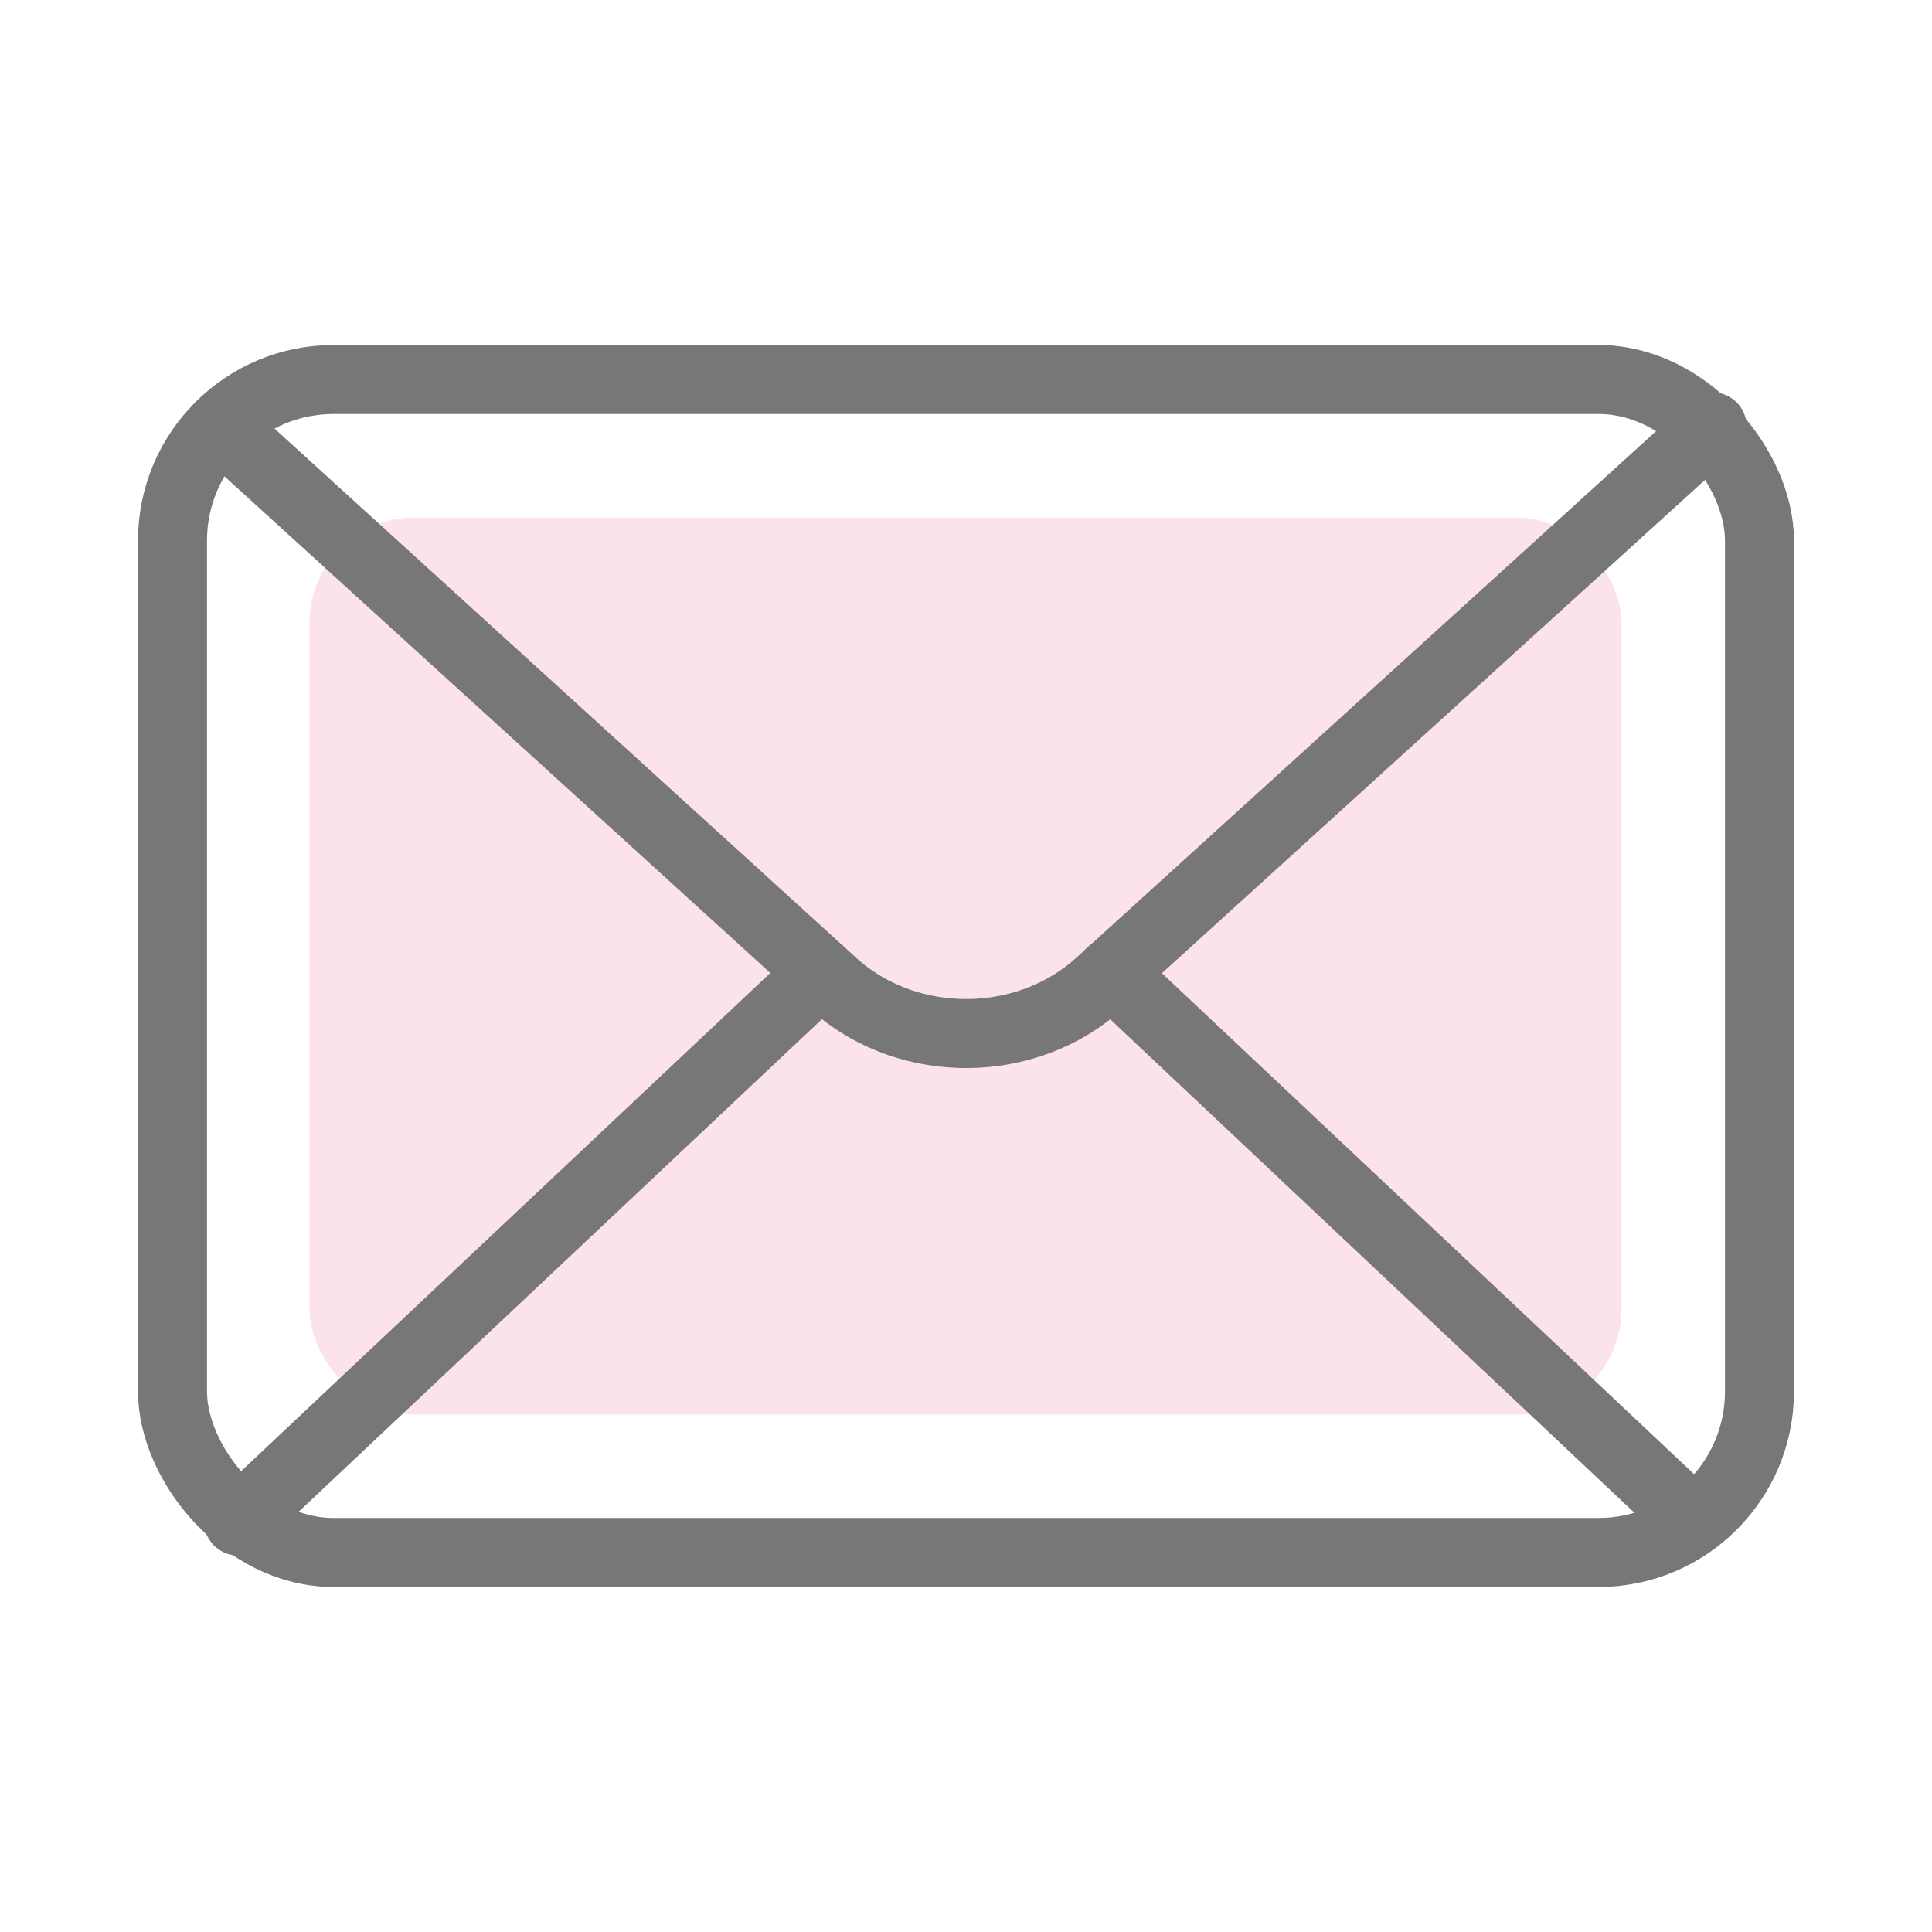 <?xml version="1.0" encoding="UTF-8"?><svg id="_イヤー_1" xmlns="http://www.w3.org/2000/svg" viewBox="0 0 56 56"><defs><style>.cls-1,.cls-2,.cls-3{fill:none;}.cls-4{fill:#fce2ea;}.cls-2{stroke-linecap:round;stroke-linejoin:round;}.cls-2,.cls-3{stroke:#777;stroke-width:2px;}.cls-3{stroke-miterlimit:10;}</style></defs><rect class="cls-1" y="0" width="56" height="56"/><rect class="cls-3" x="5" y="11" width="46" height="34" rx="4.67" ry="4.67"/><rect class="cls-4" x="8.97" y="15" width="38.03" height="26" rx="3.05" ry="3.05"/><path class="cls-2" d="M6.39,12.35L24.23,28.58c2.15,1.87,5.54,1.83,7.64-.08L49.63,12.37"/><line class="cls-2" x1="23.8" y1="28.19" x2="6.91" y2="44.09"/><line class="cls-2" x1="49.09" y1="44.09" x2="32.2" y2="28.19"/></svg>